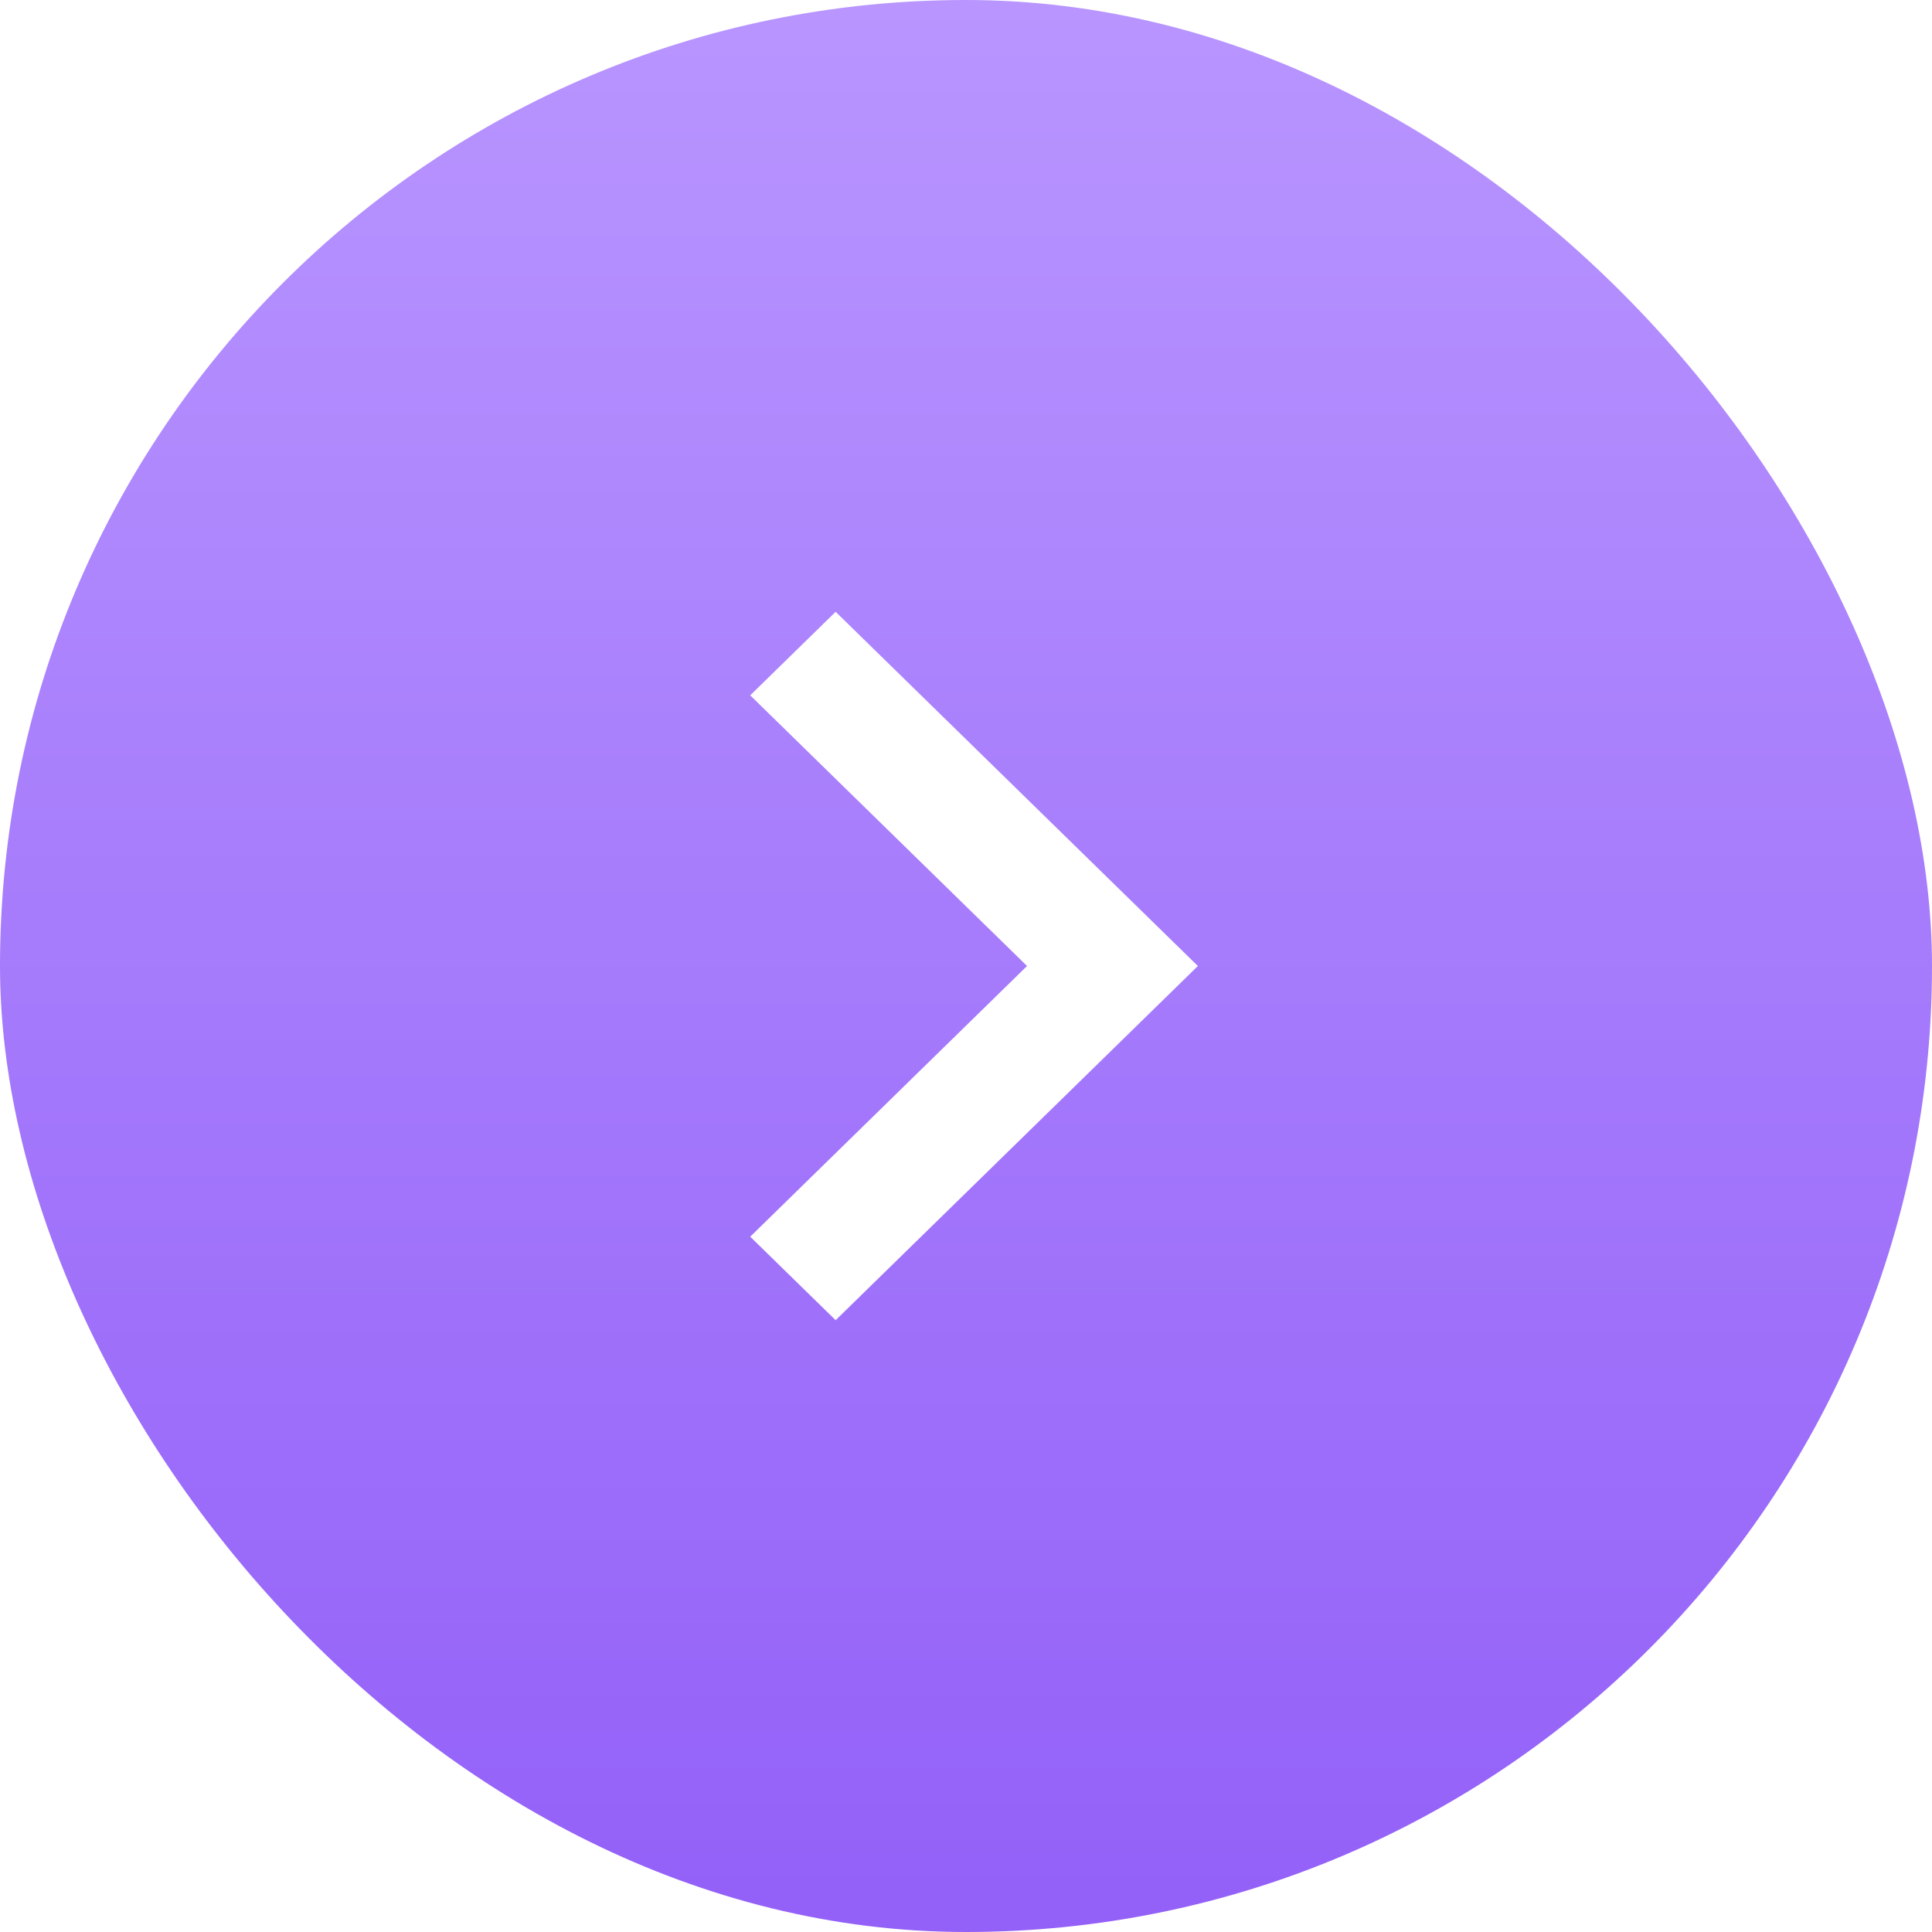 <?xml version="1.0" encoding="UTF-8"?> <svg xmlns="http://www.w3.org/2000/svg" width="120" height="120" viewBox="0 0 120 120" fill="none"> <g filter="url(#filter0_i_3657_9)"> <g filter="url(#filter1_i_3657_9)"> <rect width="120" height="120" rx="60" fill="url(#paint0_linear_3657_9)"></rect> </g> </g> <path d="M46.597 76.812L63.791 60L46.597 43.188L51.903 38L74.403 60L51.903 82L46.597 76.812Z" fill="white"></path> <defs> <filter id="filter0_i_3657_9" x="0" y="0" width="120" height="120" filterUnits="userSpaceOnUse" color-interpolation-filters="sRGB"> <feFlood flood-opacity="0" result="BackgroundImageFix"></feFlood> <feBlend mode="normal" in="SourceGraphic" in2="BackgroundImageFix" result="shape"></feBlend> <feColorMatrix in="SourceAlpha" type="matrix" values="0 0 0 0 0 0 0 0 0 0 0 0 0 0 0 0 0 0 127 0" result="hardAlpha"></feColorMatrix> <feOffset></feOffset> <feGaussianBlur stdDeviation="8.5"></feGaussianBlur> <feComposite in2="hardAlpha" operator="arithmetic" k2="-1" k3="1"></feComposite> <feColorMatrix type="matrix" values="0 0 0 0 0.9 0 0 0 0 0.85 0 0 0 0 1 0 0 0 1 0"></feColorMatrix> <feBlend mode="normal" in2="shape" result="effect1_innerShadow_3657_9"></feBlend> </filter> <filter id="filter1_i_3657_9" x="0" y="0" width="120" height="120" filterUnits="userSpaceOnUse" color-interpolation-filters="sRGB"> <feFlood flood-opacity="0" result="BackgroundImageFix"></feFlood> <feBlend mode="normal" in="SourceGraphic" in2="BackgroundImageFix" result="shape"></feBlend> <feColorMatrix in="SourceAlpha" type="matrix" values="0 0 0 0 0 0 0 0 0 0 0 0 0 0 0 0 0 0 127 0" result="hardAlpha"></feColorMatrix> <feOffset></feOffset> <feGaussianBlur stdDeviation="7.5"></feGaussianBlur> <feComposite in2="hardAlpha" operator="arithmetic" k2="-1" k3="1"></feComposite> <feColorMatrix type="matrix" values="0 0 0 0 1 0 0 0 0 0.942 0 0 0 0 0.942 0 0 0 0.25 0"></feColorMatrix> <feBlend mode="normal" in2="shape" result="effect1_innerShadow_3657_9"></feBlend> </filter> <linearGradient id="paint0_linear_3657_9" x1="60" y1="0" x2="60" y2="120" gradientUnits="userSpaceOnUse"> <stop stop-color="#B895FF"></stop> <stop offset="1" stop-color="#9360F8"></stop> </linearGradient> </defs> </svg> 